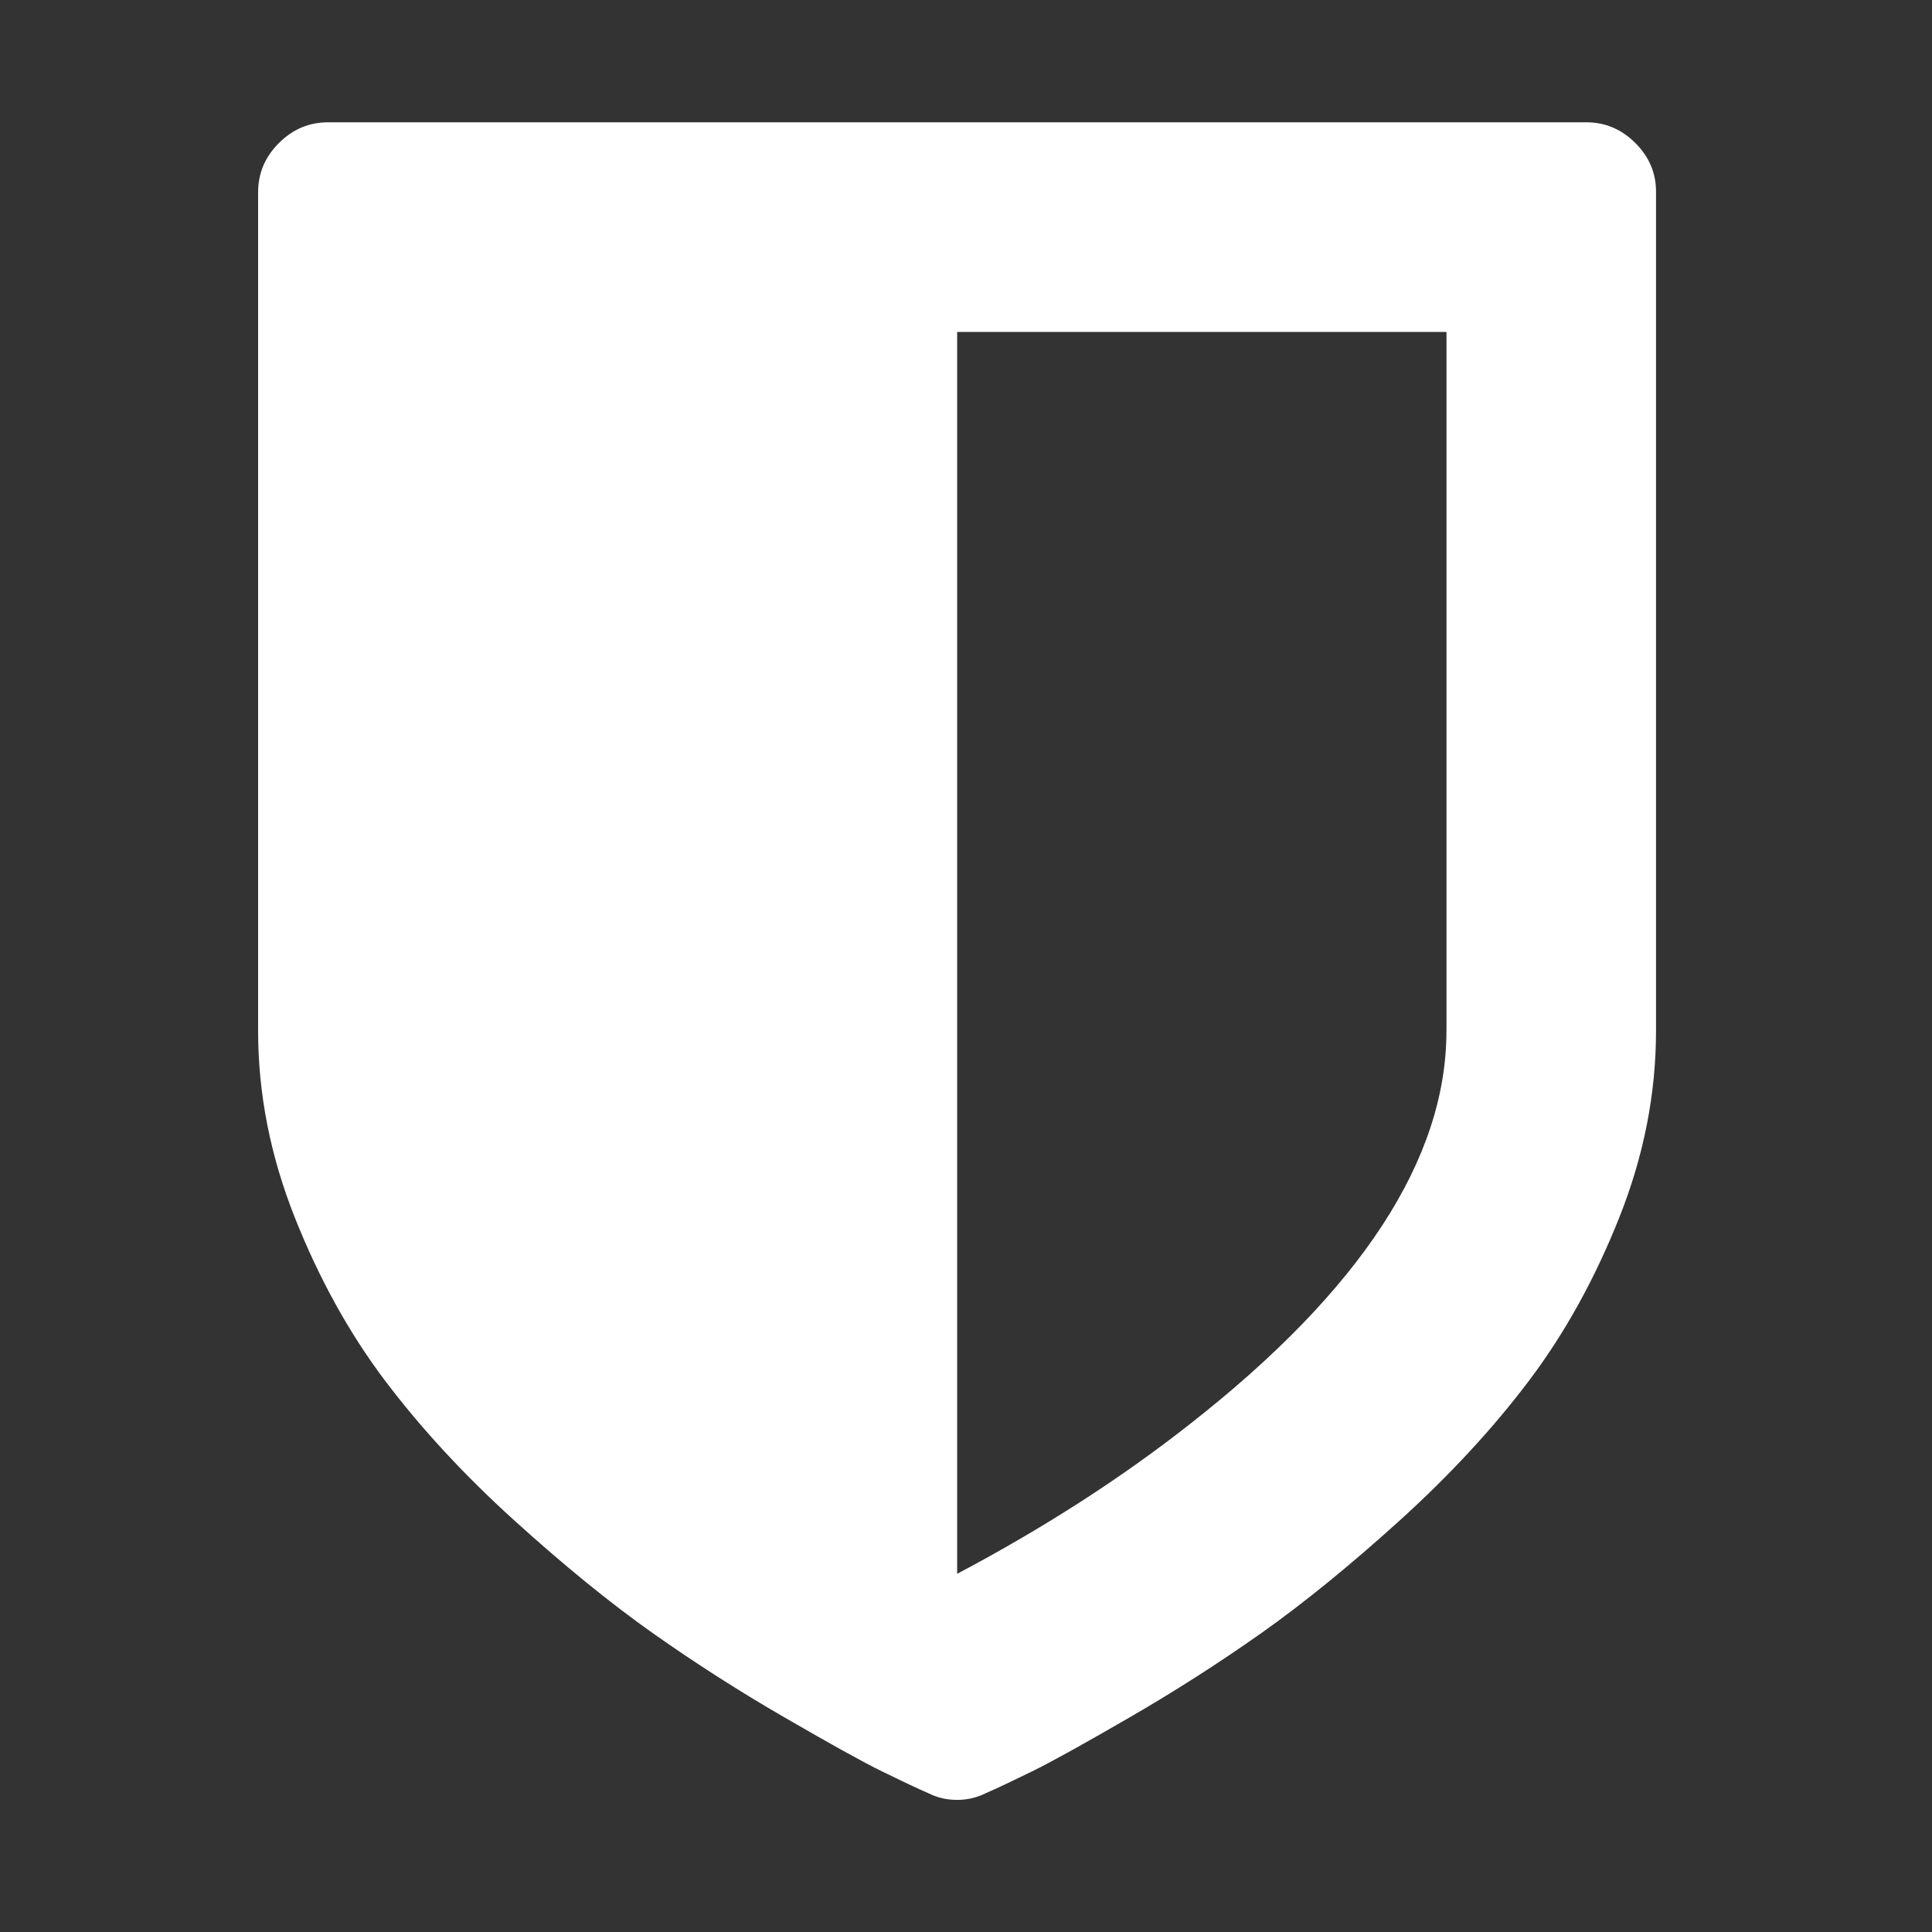 <?xml version="1.0" encoding="UTF-8"?>
<!-- Generator: Adobe Illustrator 16.0.0, SVG Export Plug-In . SVG Version: 6.00 Build 0)  -->
<svg xmlns="http://www.w3.org/2000/svg" xmlns:xlink="http://www.w3.org/1999/xlink" id="Layer_1" x="0px" y="0px" width="40px" height="40px" viewBox="0 0 40 40" xml:space="preserve">
<rect x="0" y="0" width="40" height="40" fill="#333333" stroke="none"/>
<g>
	<path fill="#FFFFFF" d="M33.859,2.962c-0.287-0.287-0.625-0.43-1.018-0.43H6.792c-0.392,0-0.731,0.143-1.018,0.43   c-0.287,0.286-0.43,0.625-0.43,1.018v17.365c0,1.297,0.252,2.582,0.757,3.856c0.505,1.273,1.13,2.404,1.877,3.392   c0.746,0.987,1.636,1.949,2.668,2.884s1.986,1.71,2.86,2.329c0.874,0.617,1.786,1.202,2.736,1.751   c0.949,0.55,1.624,0.925,2.023,1.12s0.72,0.347,0.961,0.452c0.182,0.09,0.377,0.136,0.588,0.136c0.212,0,0.407-0.046,0.589-0.136   c0.241-0.105,0.562-0.257,0.96-0.452c0.399-0.195,1.074-0.57,2.024-1.12c0.949-0.549,1.861-1.134,2.735-1.751   c0.875-0.619,1.828-1.395,2.861-2.329c1.031-0.935,1.922-1.896,2.668-2.884s1.371-2.118,1.877-3.392   c0.506-1.274,0.758-2.56,0.758-3.856V3.979C34.289,3.587,34.146,3.248,33.859,2.962z M29.947,21.345   c0,2.653-1.771,5.367-5.314,8.141c-1.417,1.115-3.021,2.148-4.816,3.098V6.873h10.131V21.345z"></path>
</g>
</svg>
